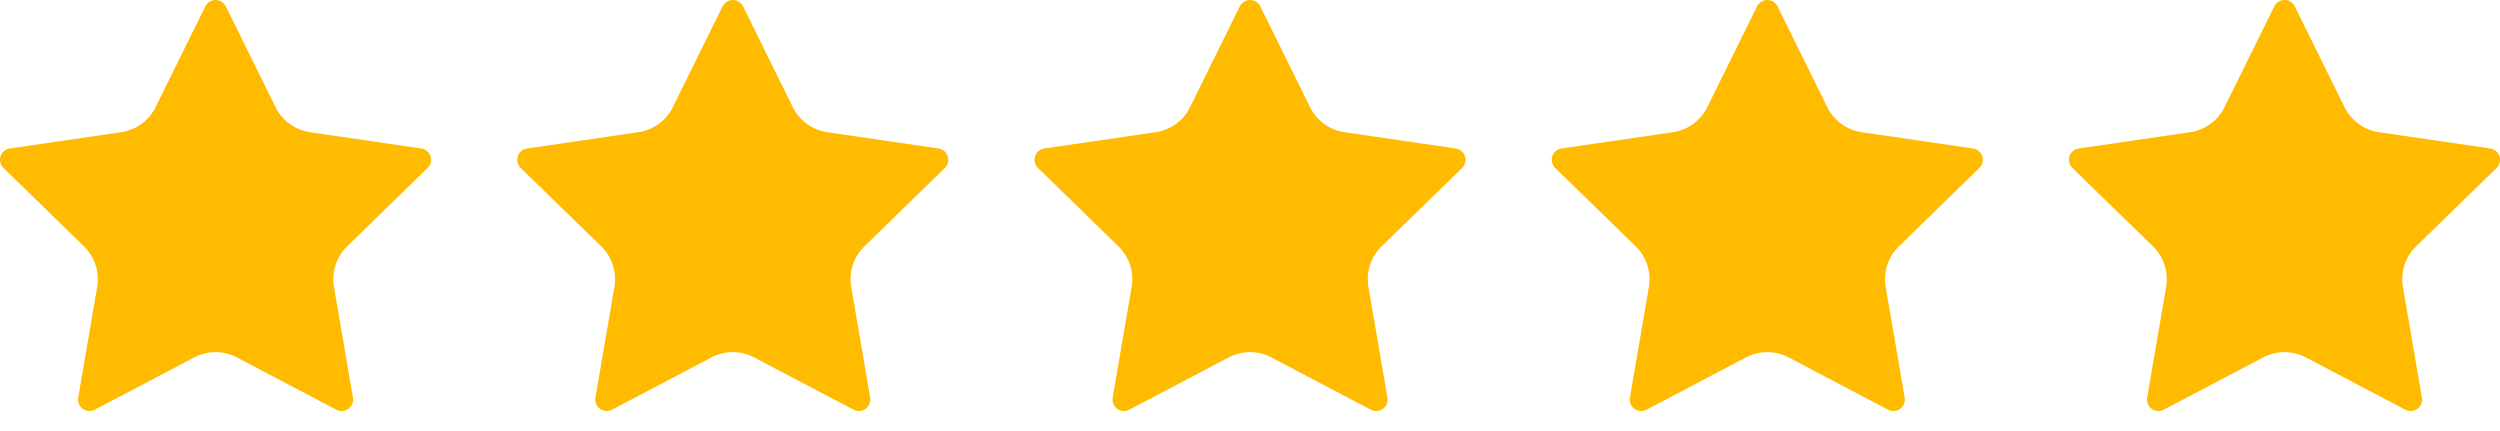 <svg xmlns="http://www.w3.org/2000/svg" width="116" height="20" viewBox="0 0 116 20" fill="none"><path d="M9.527 0.295C9.571 0.206 9.638 0.132 9.722 0.08C9.806 0.028 9.903 0 10.002 0C10.101 0 10.197 0.028 10.281 0.08C10.365 0.132 10.433 0.206 10.477 0.295L12.787 4.974C12.939 5.282 13.164 5.548 13.441 5.75C13.719 5.952 14.042 6.084 14.382 6.134L19.548 6.89C19.646 6.904 19.738 6.945 19.813 7.009C19.889 7.073 19.945 7.156 19.976 7.25C20.006 7.345 20.01 7.445 19.986 7.541C19.963 7.637 19.913 7.725 19.842 7.794L16.106 11.432C15.859 11.672 15.675 11.968 15.569 12.296C15.462 12.623 15.437 12.971 15.495 13.31L16.377 18.45C16.394 18.548 16.384 18.648 16.346 18.741C16.309 18.833 16.247 18.913 16.166 18.971C16.086 19.029 15.991 19.064 15.892 19.071C15.793 19.078 15.694 19.057 15.606 19.01L10.988 16.582C10.684 16.422 10.345 16.339 10.001 16.339C9.658 16.339 9.319 16.422 9.015 16.582L4.398 19.01C4.31 19.056 4.211 19.077 4.112 19.07C4.013 19.063 3.918 19.029 3.838 18.97C3.758 18.912 3.696 18.832 3.658 18.74C3.621 18.648 3.611 18.548 3.628 18.45L4.509 13.311C4.567 12.972 4.542 12.623 4.435 12.296C4.329 11.969 4.144 11.672 3.898 11.432L0.162 7.795C0.09 7.726 0.04 7.638 0.016 7.542C-0.008 7.446 -0.005 7.345 0.026 7.25C0.057 7.156 0.113 7.072 0.189 7.008C0.265 6.944 0.358 6.903 0.456 6.889L5.621 6.134C5.961 6.084 6.284 5.953 6.562 5.751C6.841 5.549 7.066 5.282 7.218 4.974L9.527 0.295Z" fill="#FFBB00"></path><path d="M33.527 0.295C33.571 0.206 33.638 0.132 33.722 0.08C33.806 0.028 33.903 0 34.002 0C34.101 0 34.197 0.028 34.281 0.08C34.365 0.132 34.433 0.206 34.477 0.295L36.787 4.974C36.939 5.282 37.164 5.548 37.441 5.75C37.719 5.952 38.042 6.084 38.382 6.134L43.548 6.89C43.646 6.904 43.738 6.945 43.813 7.009C43.889 7.073 43.945 7.156 43.976 7.25C44.006 7.345 44.01 7.445 43.986 7.541C43.963 7.637 43.913 7.725 43.842 7.794L40.106 11.432C39.859 11.672 39.675 11.968 39.569 12.296C39.462 12.623 39.437 12.971 39.495 13.31L40.377 18.45C40.394 18.548 40.383 18.648 40.346 18.741C40.309 18.833 40.247 18.913 40.166 18.971C40.086 19.029 39.991 19.064 39.892 19.071C39.793 19.078 39.694 19.057 39.606 19.01L34.988 16.582C34.684 16.422 34.345 16.339 34.001 16.339C33.658 16.339 33.319 16.422 33.015 16.582L28.398 19.01C28.31 19.056 28.211 19.077 28.112 19.07C28.013 19.063 27.918 19.029 27.838 18.97C27.758 18.912 27.696 18.832 27.659 18.74C27.621 18.648 27.611 18.548 27.628 18.45L28.509 13.311C28.567 12.972 28.542 12.623 28.435 12.296C28.329 11.969 28.144 11.672 27.898 11.432L24.162 7.795C24.09 7.726 24.04 7.638 24.016 7.542C23.992 7.446 23.995 7.345 24.026 7.25C24.056 7.156 24.113 7.072 24.189 7.008C24.265 6.944 24.358 6.903 24.456 6.889L29.621 6.134C29.961 6.084 30.284 5.953 30.562 5.751C30.841 5.549 31.066 5.282 31.218 4.974L33.527 0.295Z" fill="#FFBB00"></path><path d="M57.527 0.295C57.571 0.206 57.638 0.132 57.722 0.08C57.806 0.028 57.903 0 58.002 0C58.101 0 58.197 0.028 58.281 0.08C58.365 0.132 58.433 0.206 58.477 0.295L60.787 4.974C60.939 5.282 61.164 5.548 61.441 5.75C61.719 5.952 62.042 6.084 62.382 6.134L67.548 6.89C67.646 6.904 67.738 6.945 67.813 7.009C67.889 7.073 67.945 7.156 67.976 7.25C68.006 7.345 68.01 7.445 67.986 7.541C67.963 7.637 67.913 7.725 67.842 7.794L64.106 11.432C63.859 11.672 63.675 11.968 63.569 12.296C63.462 12.623 63.437 12.971 63.495 13.31L64.377 18.45C64.394 18.548 64.383 18.648 64.346 18.741C64.309 18.833 64.247 18.913 64.166 18.971C64.086 19.029 63.991 19.064 63.892 19.071C63.793 19.078 63.694 19.057 63.606 19.01L58.988 16.582C58.684 16.422 58.345 16.339 58.001 16.339C57.658 16.339 57.319 16.422 57.015 16.582L52.398 19.01C52.31 19.056 52.211 19.077 52.112 19.07C52.013 19.063 51.918 19.029 51.838 18.97C51.758 18.912 51.696 18.832 51.658 18.74C51.621 18.648 51.611 18.548 51.628 18.45L52.509 13.311C52.567 12.972 52.542 12.623 52.435 12.296C52.329 11.969 52.144 11.672 51.898 11.432L48.162 7.795C48.09 7.726 48.04 7.638 48.016 7.542C47.992 7.446 47.995 7.345 48.026 7.25C48.056 7.156 48.113 7.072 48.189 7.008C48.265 6.944 48.358 6.903 48.456 6.889L53.621 6.134C53.961 6.084 54.284 5.953 54.562 5.751C54.841 5.549 55.066 5.282 55.218 4.974L57.527 0.295Z" fill="#FFBB00"></path><path d="M81.527 0.295C81.571 0.206 81.638 0.132 81.722 0.08C81.806 0.028 81.903 0 82.002 0C82.101 0 82.197 0.028 82.281 0.08C82.365 0.132 82.433 0.206 82.477 0.295L84.787 4.974C84.939 5.282 85.164 5.548 85.441 5.75C85.719 5.952 86.042 6.084 86.382 6.134L91.548 6.89C91.646 6.904 91.738 6.945 91.813 7.009C91.889 7.073 91.945 7.156 91.976 7.25C92.006 7.345 92.01 7.445 91.986 7.541C91.963 7.637 91.913 7.725 91.842 7.794L88.106 11.432C87.859 11.672 87.675 11.968 87.569 12.296C87.462 12.623 87.437 12.971 87.495 13.31L88.377 18.45C88.394 18.548 88.383 18.648 88.346 18.741C88.309 18.833 88.247 18.913 88.166 18.971C88.086 19.029 87.991 19.064 87.892 19.071C87.793 19.078 87.694 19.057 87.606 19.01L82.988 16.582C82.683 16.422 82.345 16.339 82.001 16.339C81.658 16.339 81.319 16.422 81.015 16.582L76.398 19.01C76.31 19.056 76.211 19.077 76.112 19.07C76.013 19.063 75.918 19.029 75.838 18.97C75.758 18.912 75.696 18.832 75.659 18.74C75.621 18.648 75.611 18.548 75.628 18.45L76.509 13.311C76.567 12.972 76.542 12.623 76.435 12.296C76.329 11.969 76.144 11.672 75.898 11.432L72.162 7.795C72.09 7.726 72.04 7.638 72.016 7.542C71.992 7.446 71.995 7.345 72.026 7.25C72.056 7.156 72.113 7.072 72.189 7.008C72.265 6.944 72.358 6.903 72.456 6.889L77.621 6.134C77.961 6.084 78.284 5.953 78.562 5.751C78.841 5.549 79.066 5.282 79.218 4.974L81.527 0.295Z" fill="#FFBB00"></path><path d="M105.527 0.295C105.571 0.206 105.638 0.132 105.722 0.08C105.806 0.028 105.903 0 106.002 0C106.101 0 106.197 0.028 106.281 0.08C106.365 0.132 106.433 0.206 106.477 0.295L108.787 4.974C108.939 5.282 109.164 5.548 109.441 5.75C109.719 5.952 110.042 6.084 110.382 6.134L115.548 6.89C115.646 6.904 115.738 6.945 115.813 7.009C115.889 7.073 115.945 7.156 115.976 7.25C116.006 7.345 116.01 7.445 115.986 7.541C115.963 7.637 115.913 7.725 115.842 7.794L112.106 11.432C111.859 11.672 111.675 11.968 111.569 12.296C111.462 12.623 111.437 12.971 111.495 13.31L112.377 18.45C112.394 18.548 112.384 18.648 112.346 18.741C112.309 18.833 112.247 18.913 112.166 18.971C112.086 19.029 111.991 19.064 111.892 19.071C111.793 19.078 111.693 19.057 111.606 19.01L106.988 16.582C106.684 16.422 106.345 16.339 106.001 16.339C105.658 16.339 105.319 16.422 105.015 16.582L100.398 19.01C100.31 19.056 100.211 19.077 100.112 19.07C100.013 19.063 99.918 19.029 99.838 18.97C99.758 18.912 99.696 18.832 99.659 18.74C99.621 18.648 99.611 18.548 99.628 18.45L100.509 13.311C100.567 12.972 100.542 12.623 100.435 12.296C100.329 11.969 100.144 11.672 99.898 11.432L96.162 7.795C96.09 7.726 96.04 7.638 96.016 7.542C95.992 7.446 95.995 7.345 96.026 7.25C96.056 7.156 96.113 7.072 96.189 7.008C96.265 6.944 96.358 6.903 96.456 6.889L101.621 6.134C101.961 6.084 102.284 5.953 102.562 5.751C102.841 5.549 103.066 5.282 103.218 4.974L105.527 0.295Z" fill="#FFBB00"></path></svg>